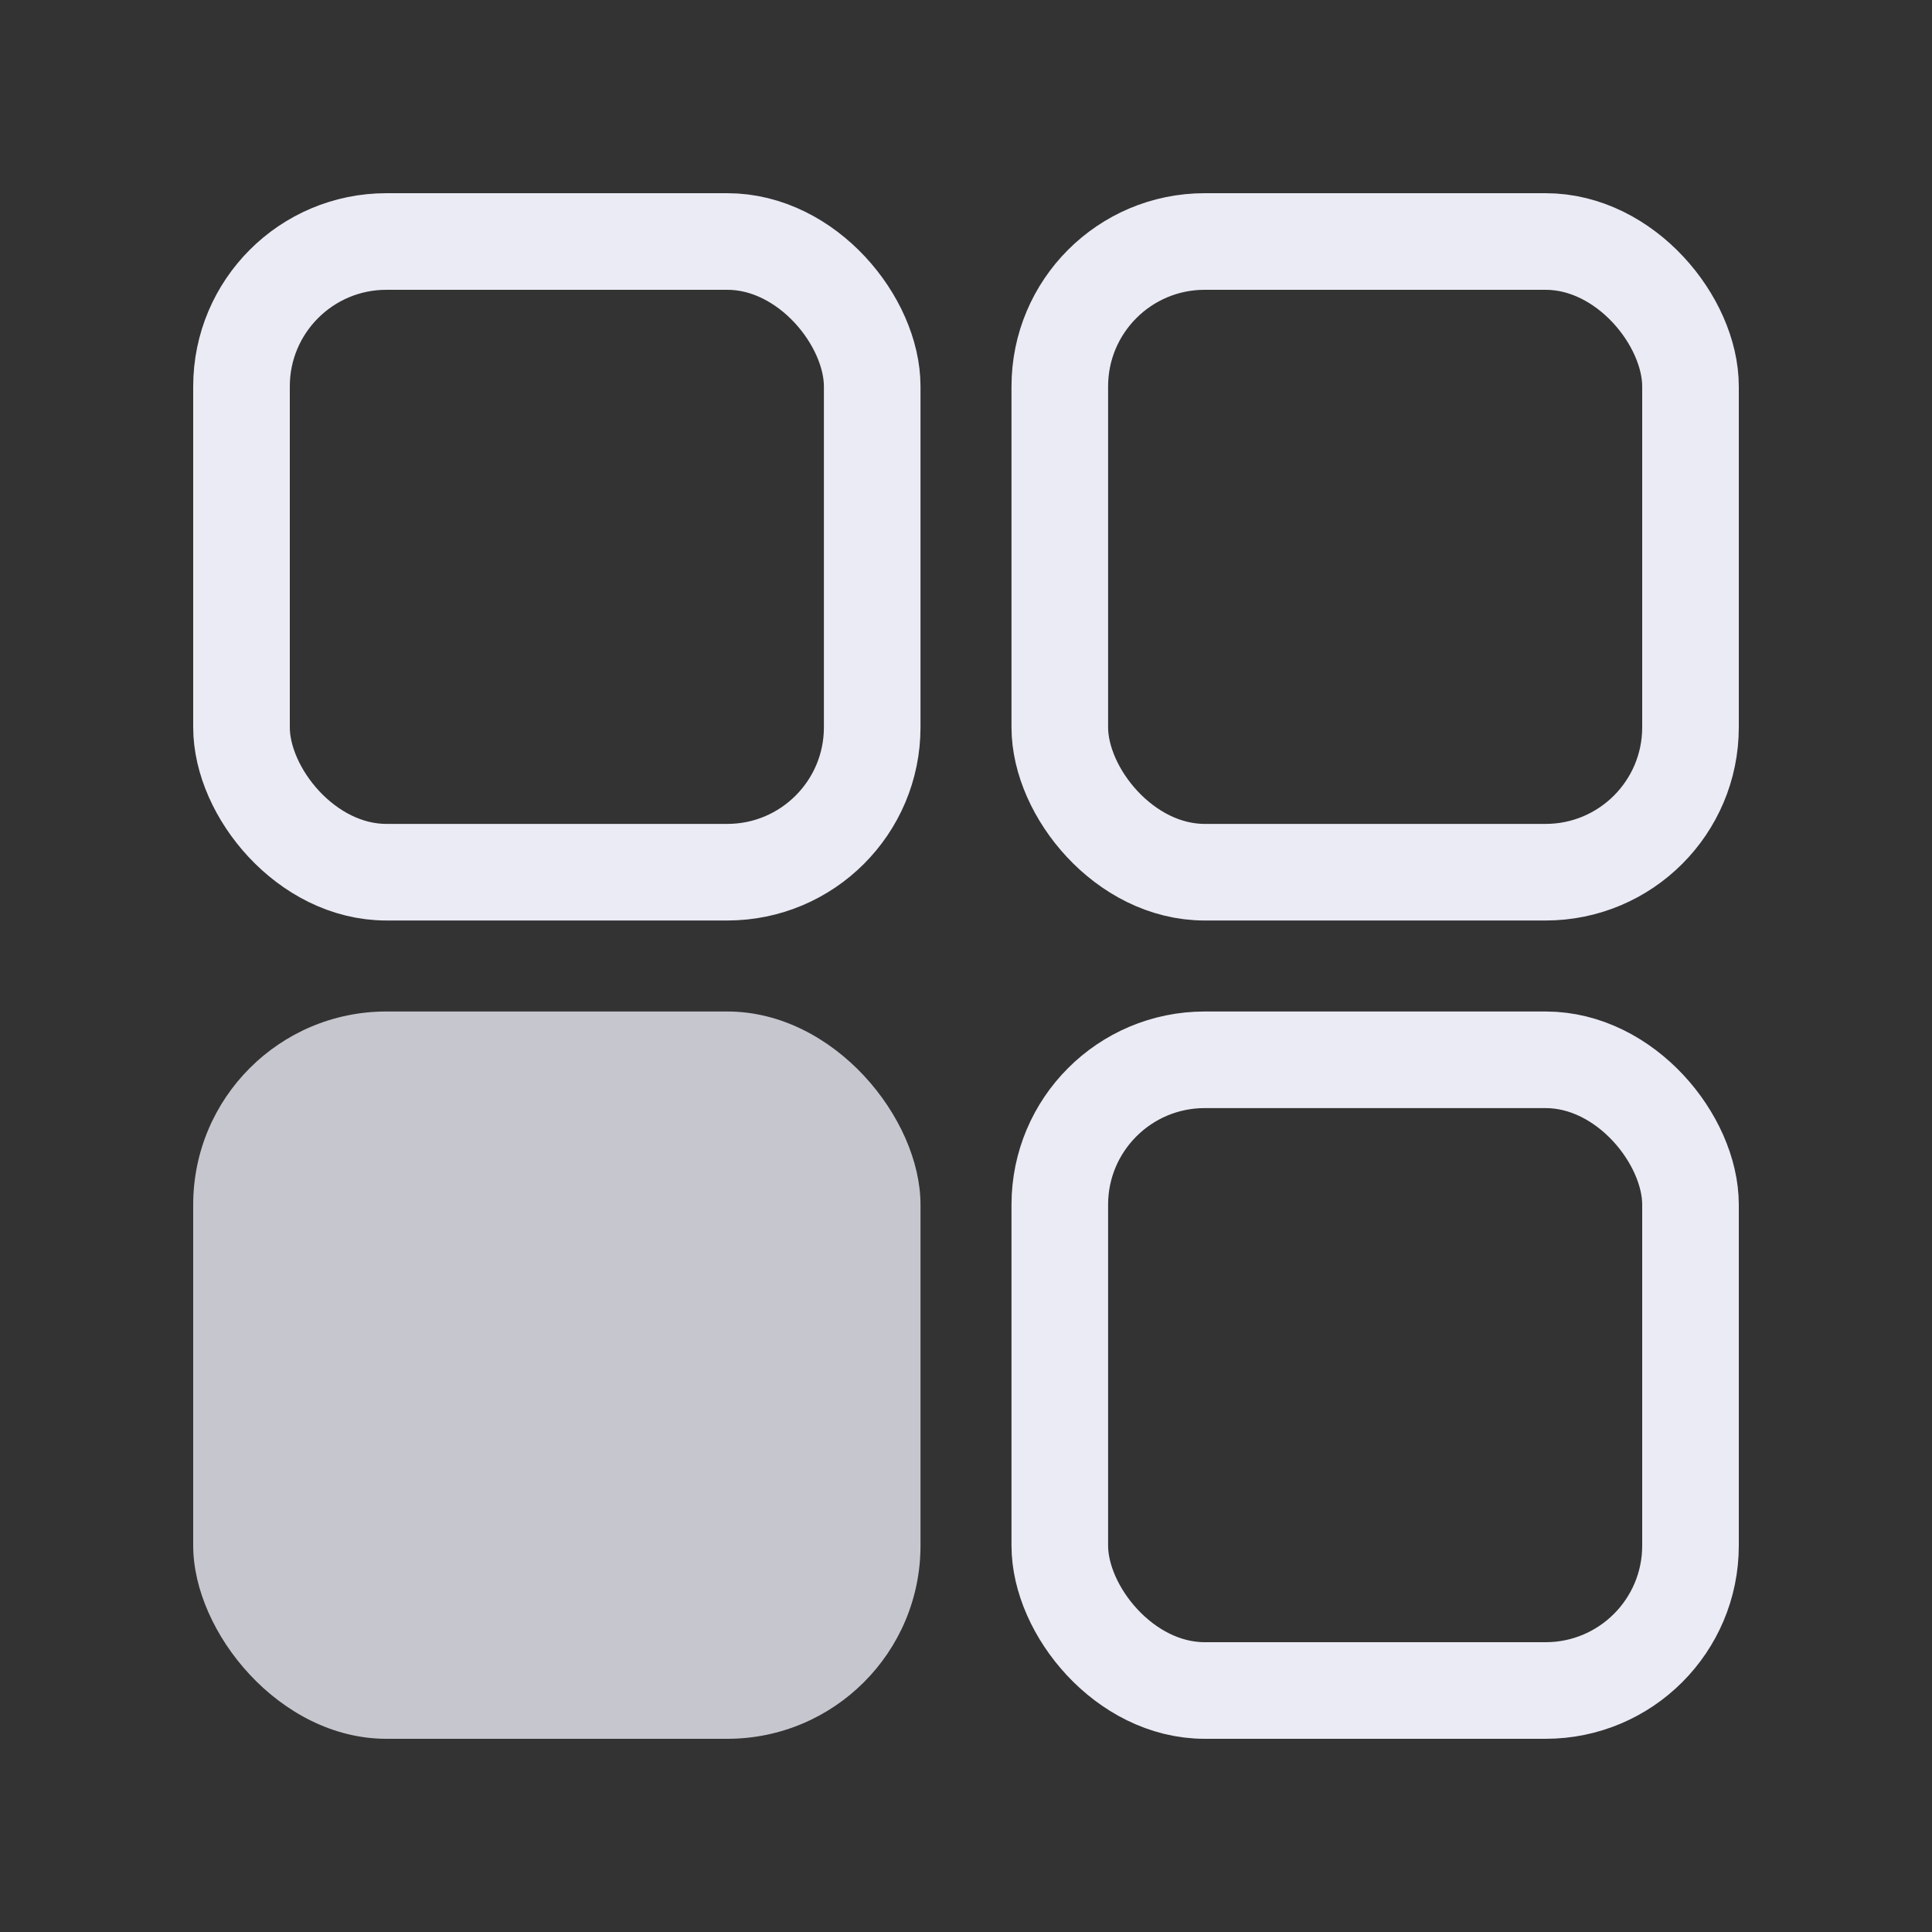 <svg width="20" height="20" viewBox="0 0 20 20" fill="none" xmlns="http://www.w3.org/2000/svg">
<rect x="0" y="0" width="20" height="20" fill="#333333" stroke="none"/>
<g id="Frame" clip-path="url(#clip0_183_2495)">
<g id="Group 1000004279">
<rect id="Rectangle 2588" x="2.5" y="2.5" width="6.529" height="6.529" rx="1.5" stroke="#EBEBF6"/>
<rect id="Rectangle 2591" opacity="0.8" x="2" y="10.471" width="7.529" height="7.529" rx="2" fill="#EBEBF6"/>
<rect id="Rectangle 2589" x="10.971" y="2.5" width="6.529" height="6.529" rx="1.5" stroke="#EBEBF6"/>
<rect id="Rectangle 2590" x="10.971" y="10.971" width="6.529" height="6.529" rx="1.5" stroke="#EBEBF6"/>
</g>
</g>
<defs>
<clipPath id="clip0_183_2495">
<rect width="20" height="20" fill="white"/>
</clipPath>
</defs>
</svg>
